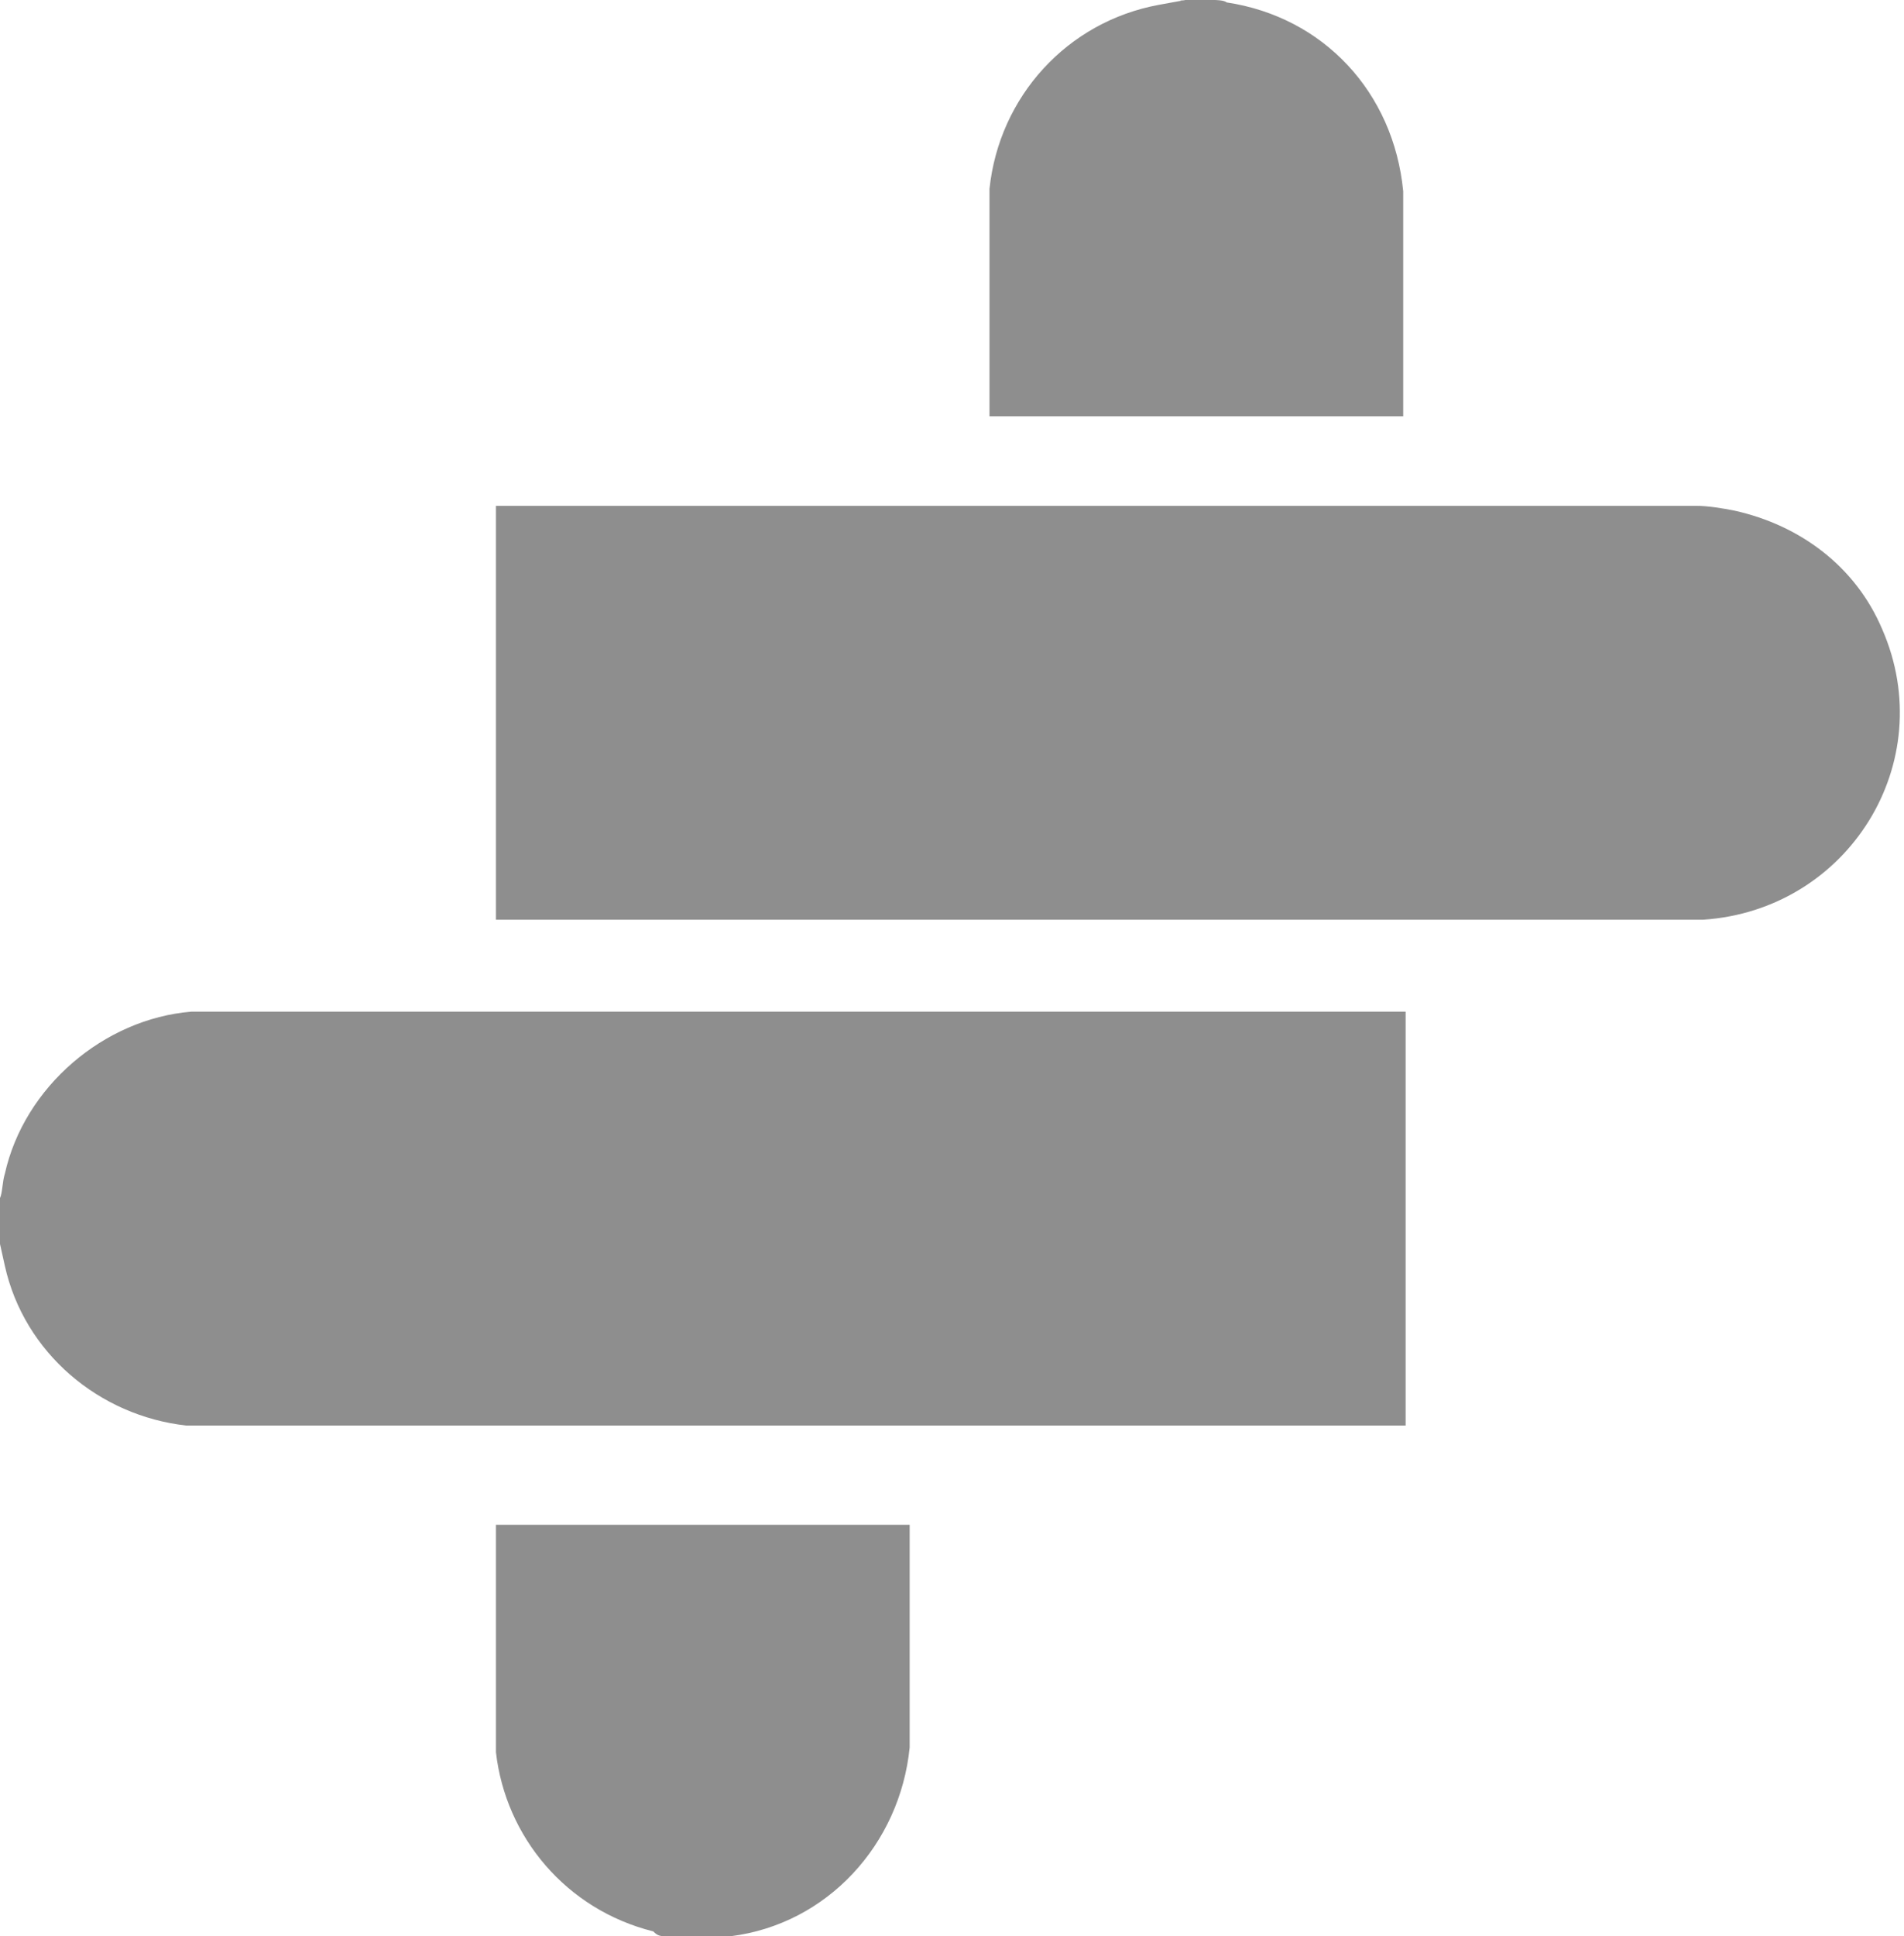 <?xml version="1.0" encoding="UTF-8"?>
<svg id="Capa_1" xmlns="http://www.w3.org/2000/svg" version="1.1" viewBox="0 0 78.7 80">
  <!-- Generator: Adobe Illustrator 29.6.1, SVG Export Plug-In . SVG Version: 2.1.1 Build 9)  -->
  <defs>
    <style>
      .st0 {
        fill: #8e8e8e;
      }
    </style>
  </defs>
  <path class="st0" d="M0,49.5c.1-.2.1-.7.2-1,.8-3.6,4.1-6.4,7.7-6.7h50.2v17.1H7.7c-3.6-.4-6.7-3-7.5-6.6S0,51.4,0,51.3,0,49.5,0,49.4h0Z"/>
  <path class="st0" d="M50.2,0c0,0,.4,0,.5.1,4,.6,6.9,3.7,7.3,7.8v9.3h-17.1V7.8c.4-3.8,3.2-6.9,7-7.6S48.6.1,48.8,0s1.4,0,1.4,0Z"/>
  <path class="st0" d="M28.5,80c-.2,0-.6,0-.9,0s-.4,0-.6-.2c-3.6-.9-6.1-3.9-6.5-7.4v-9.4h17.1v9.2c-.4,4-3.4,7.3-7.4,7.8s-.5,0-.6,0-1.1,0-1.2,0h.1Z"/>
  <path class="st0" d="M20.5,38.1v-17.2h49.6c.5,0,1.1.1,1.6.2,2.7.6,5,2.3,6.1,4.9,2.4,5.5-1.4,11.6-7.4,12H20.5Z"/>
</svg>